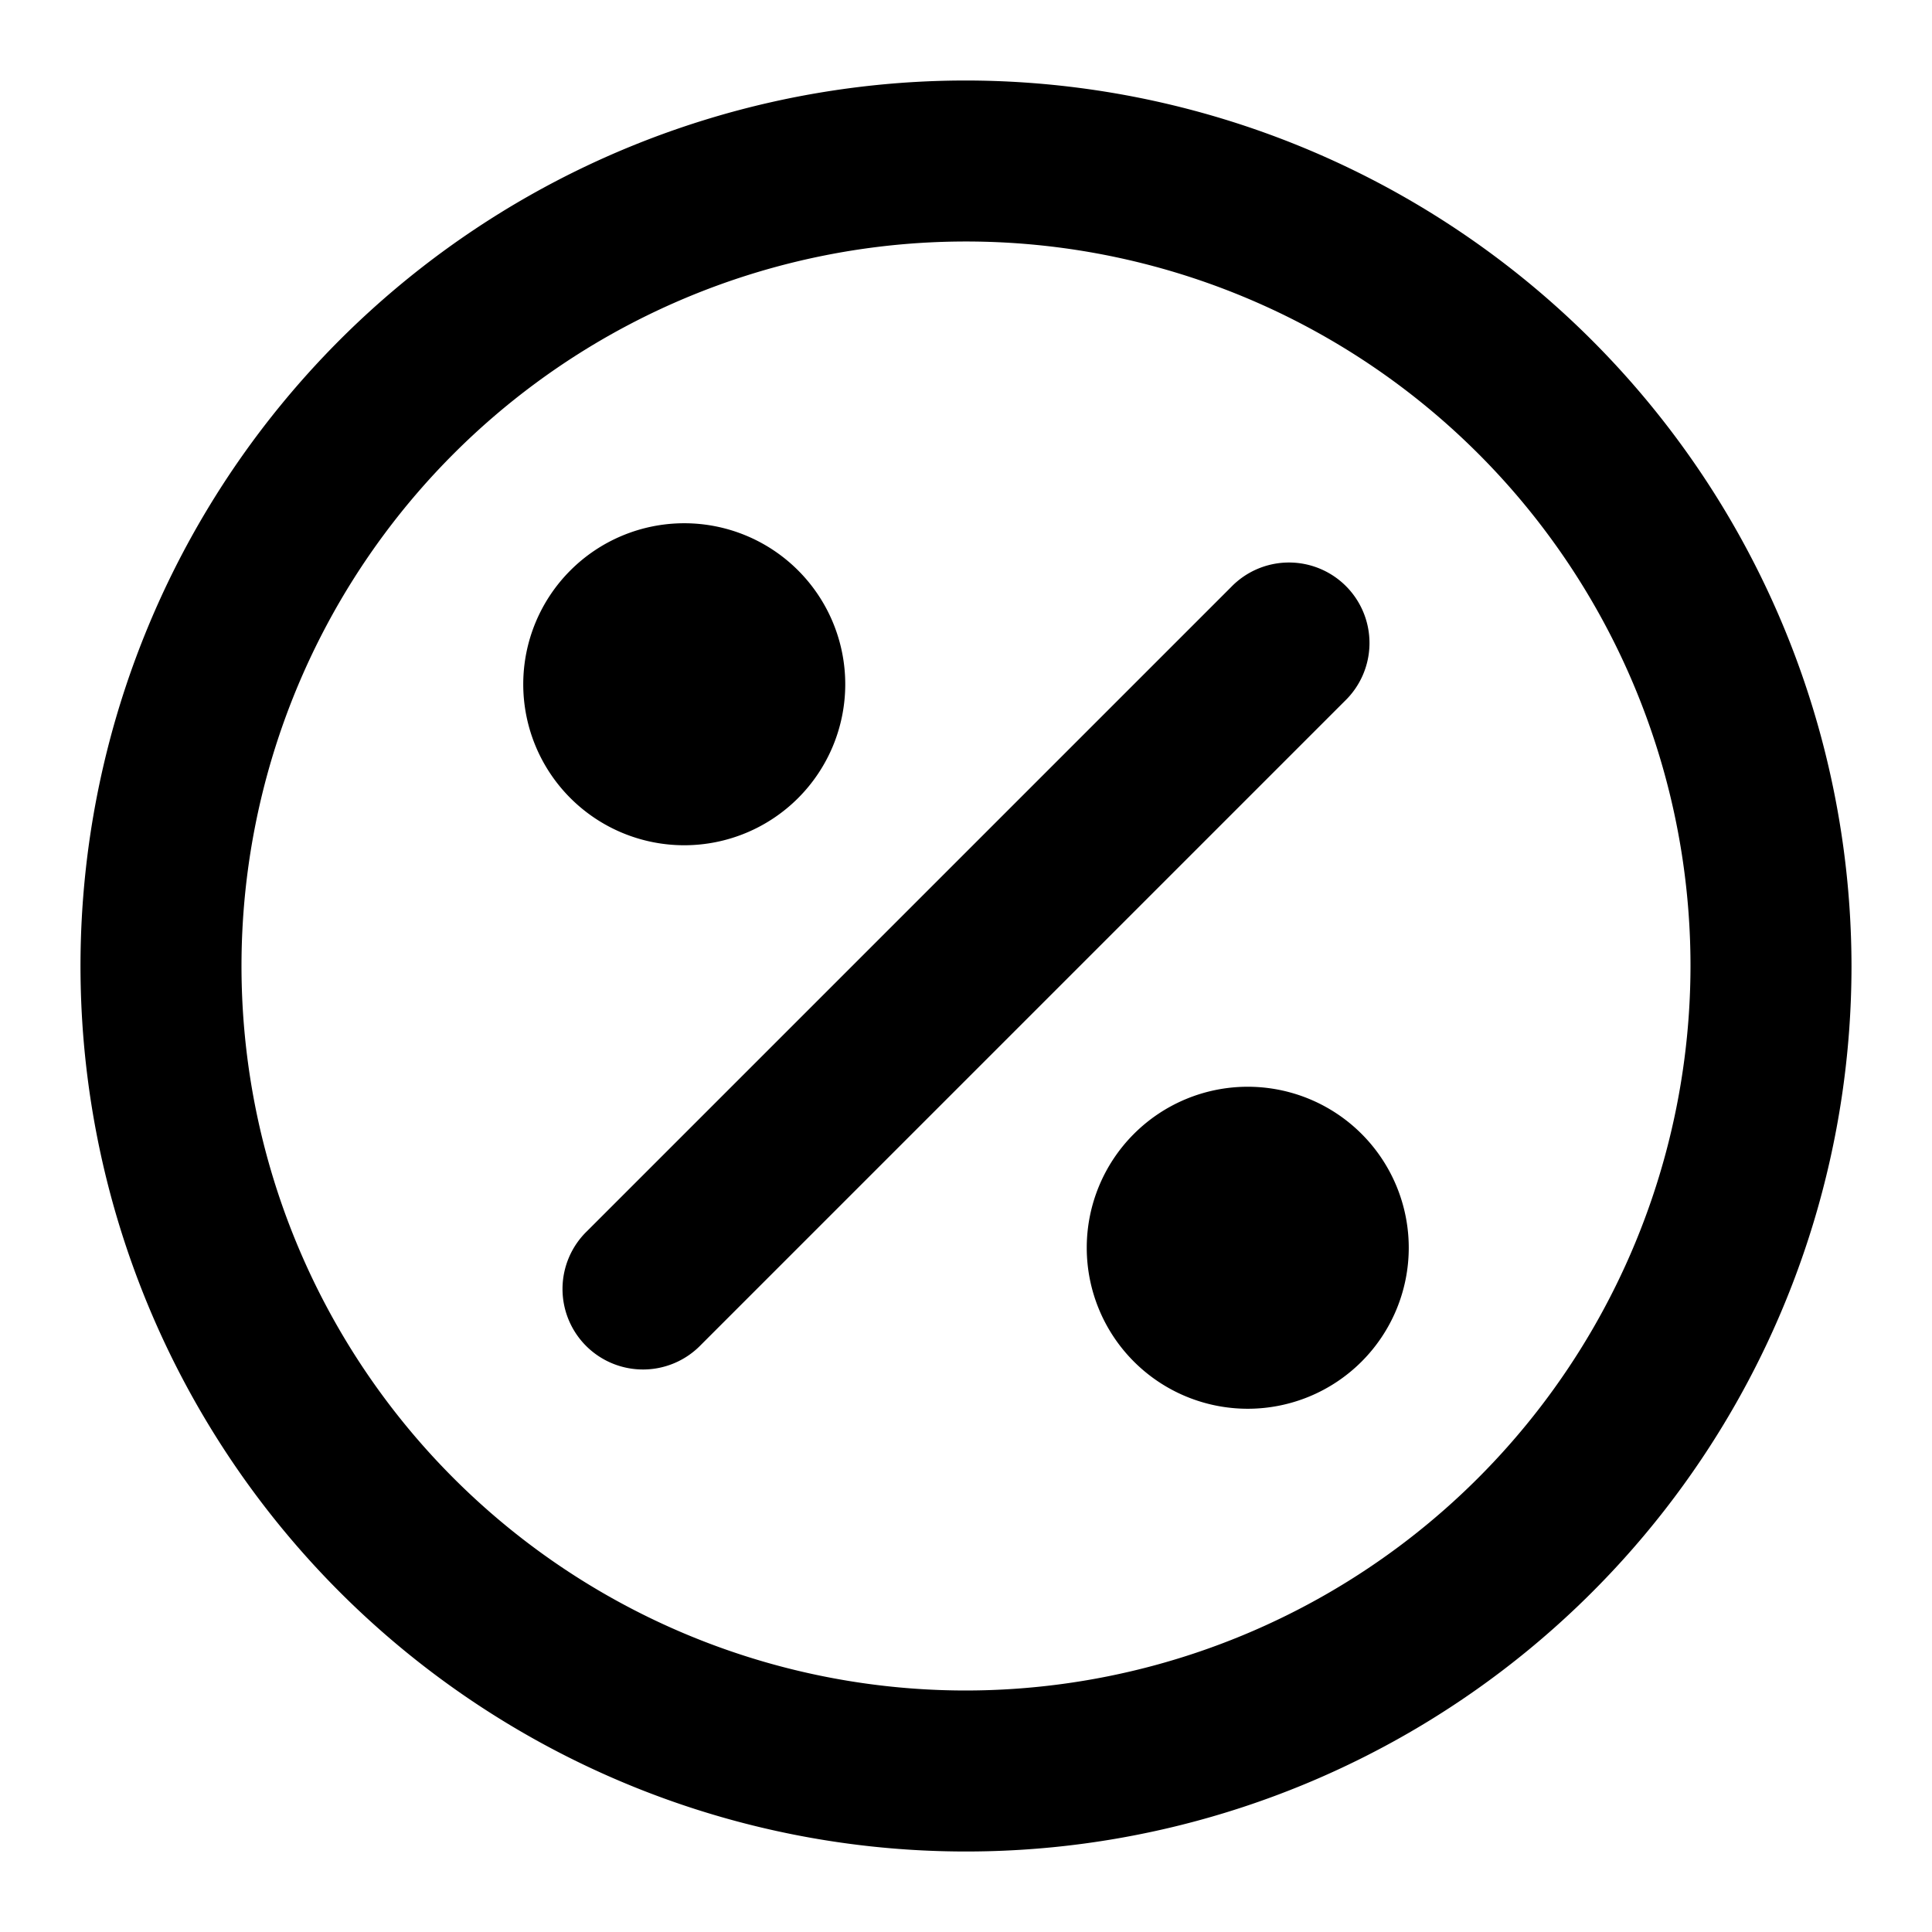 <?xml version="1.0" encoding="UTF-8"?> <svg xmlns="http://www.w3.org/2000/svg" fill="#000000" width="800px" height="800px" viewBox="0 0 24 24"><path d="M12,1A11,11,0,1,0,23,12,11.013,11.013,0,0,0,12,1Zm0,20a9,9,0,1,1,9-9A9.01,9.01,0,0,1,12,21ZM16.707,8.707l-8,8a1,1,0,1,1-1.414-1.414l8-8a1,1,0,1,1,1.414,1.414ZM6.5,8.5a2,2,0,1,1,2,2A2,2,0,0,1,6.5,8.5Zm11,7a2,2,0,1,1-2-2A2,2,0,0,1,17.5,15.5Z"></path></svg> 